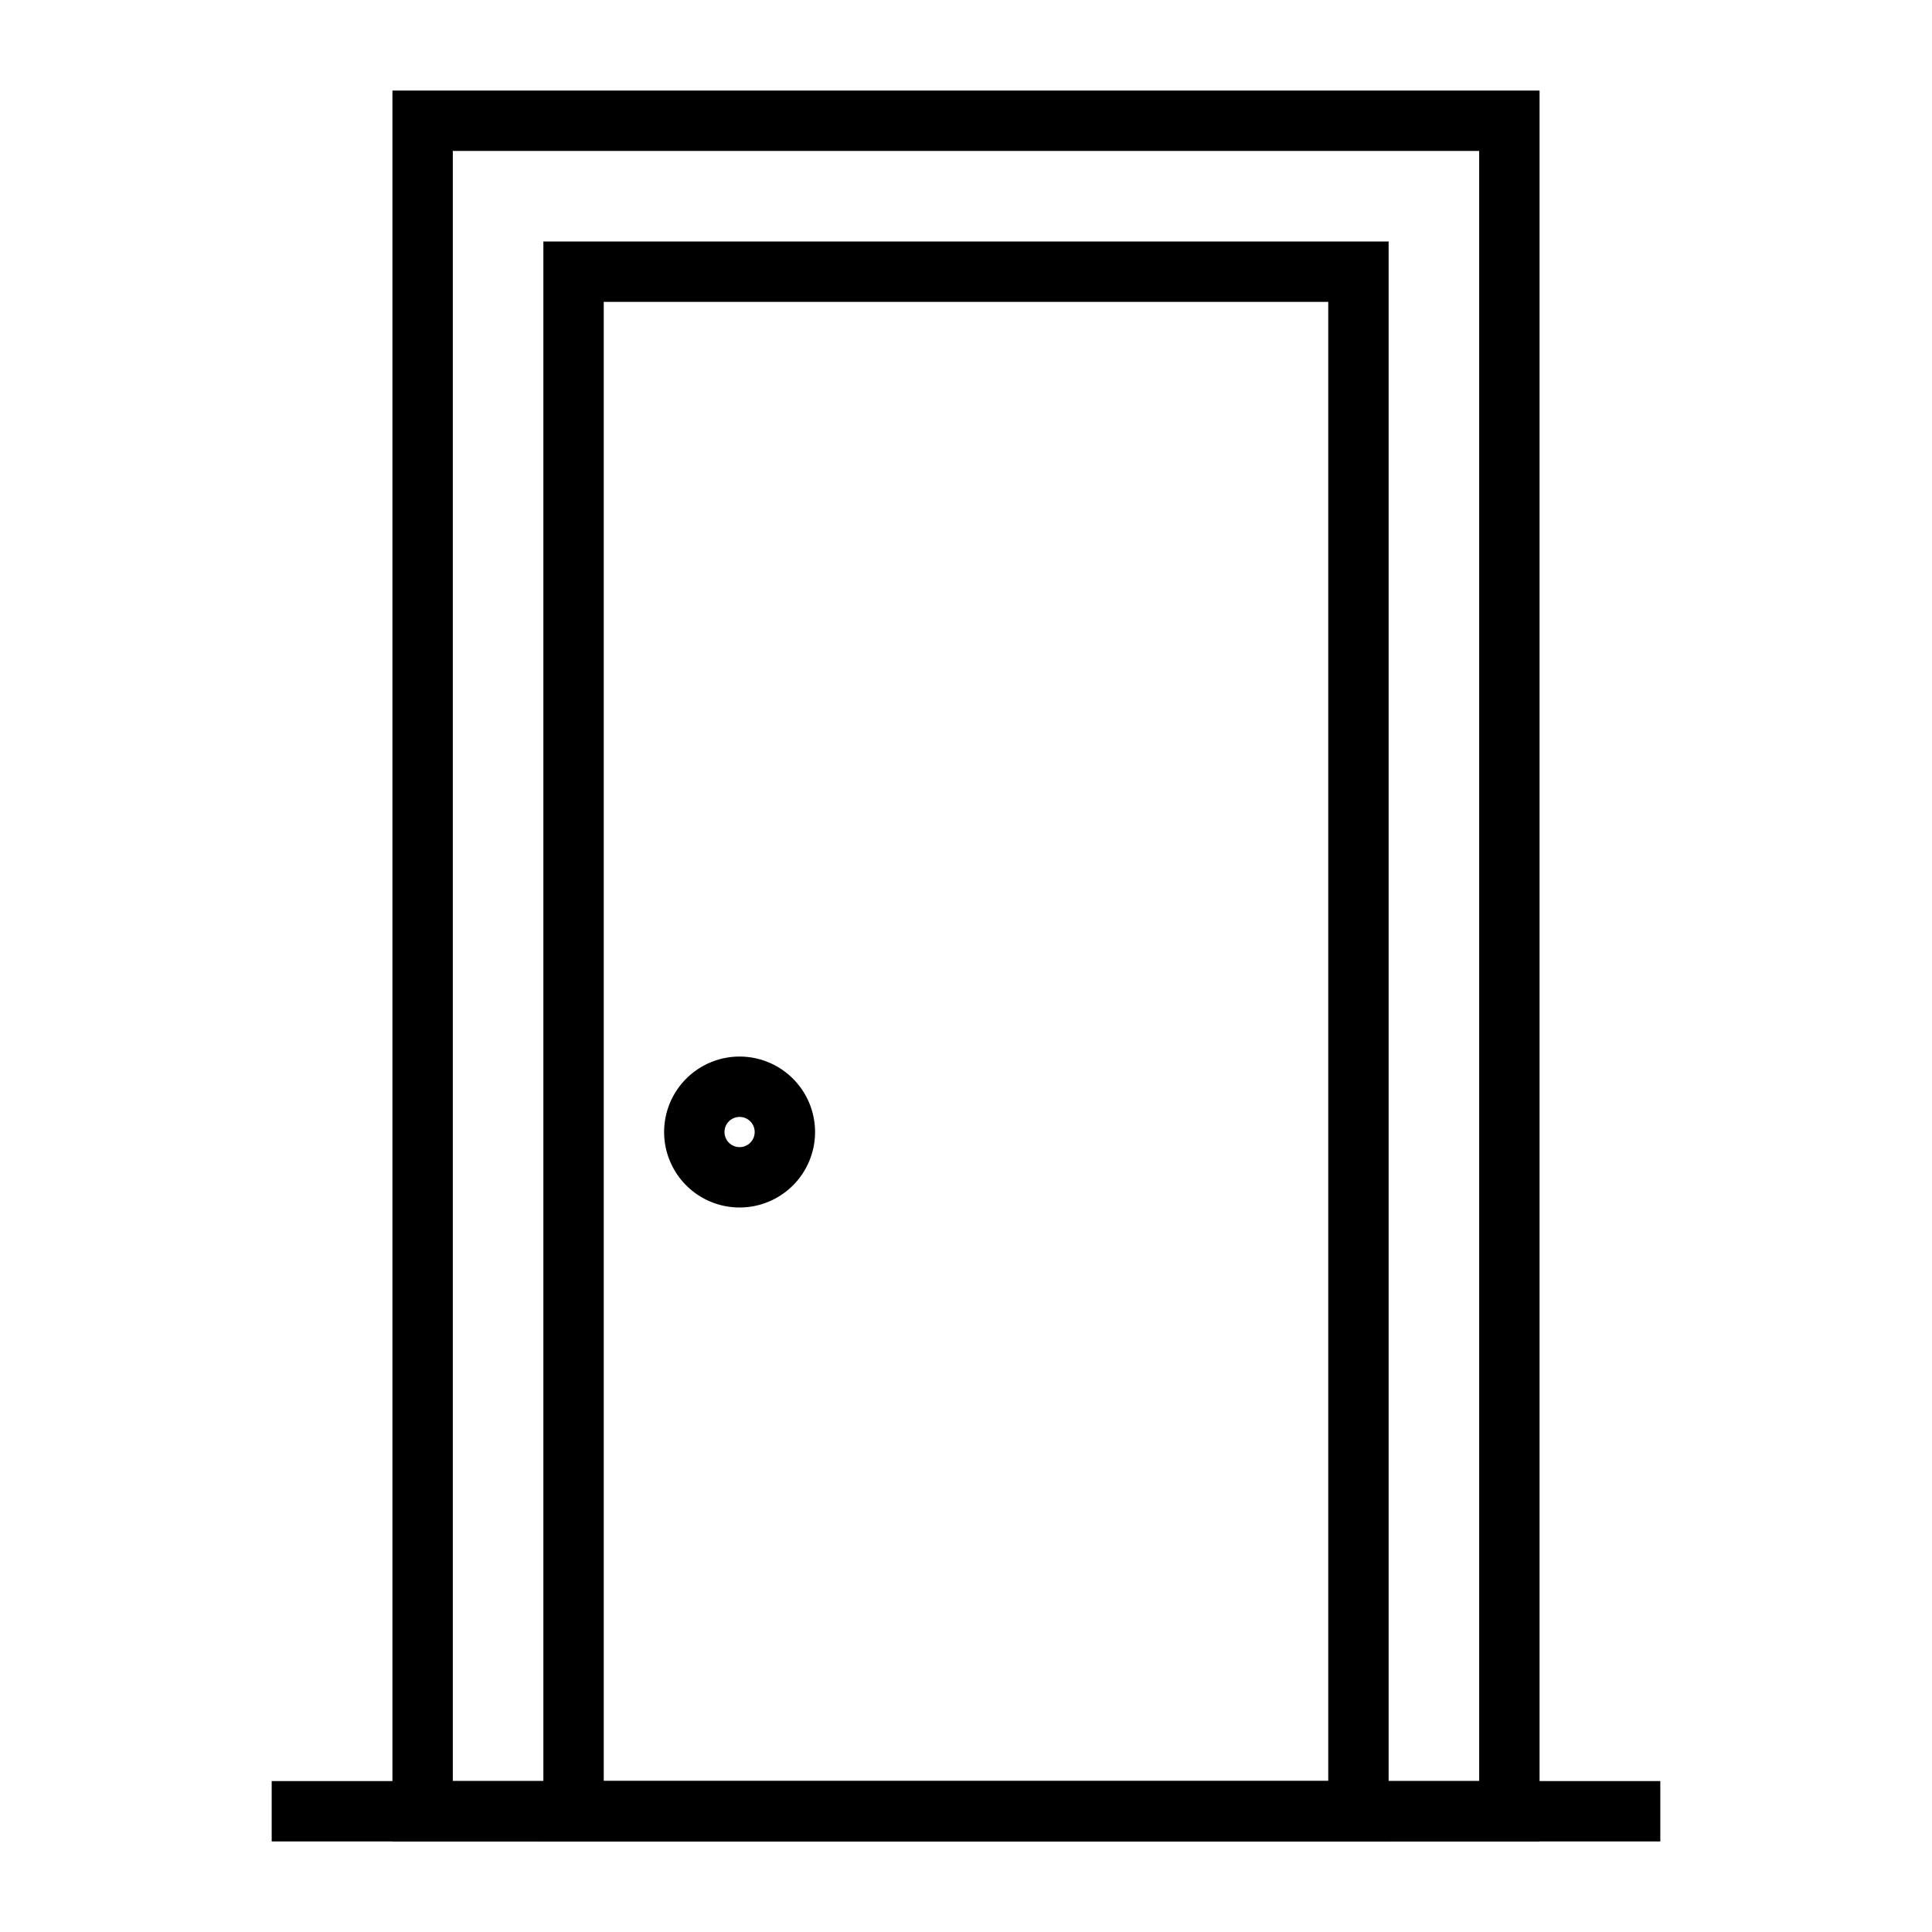 <svg xmlns="http://www.w3.org/2000/svg" width="512" viewBox="0 0 64 64" height="512"><g id="Layer_67"><path d="m51 61h-38v-58h38zm-36-2h34v-54h-34z"></path><path d="m46 61h-28v-53h28zm-26-2h24v-49h-24z"></path><path d="m9 59h46v2h-46z"></path><path d="m24.5 40a2.5 2.5 0 1 1 2.5-2.5 2.5 2.5 0 0 1 -2.5 2.5zm0-3a.5.5 0 1 0 .5.5.5.5 0 0 0 -.5-.5z"></path></g></svg>